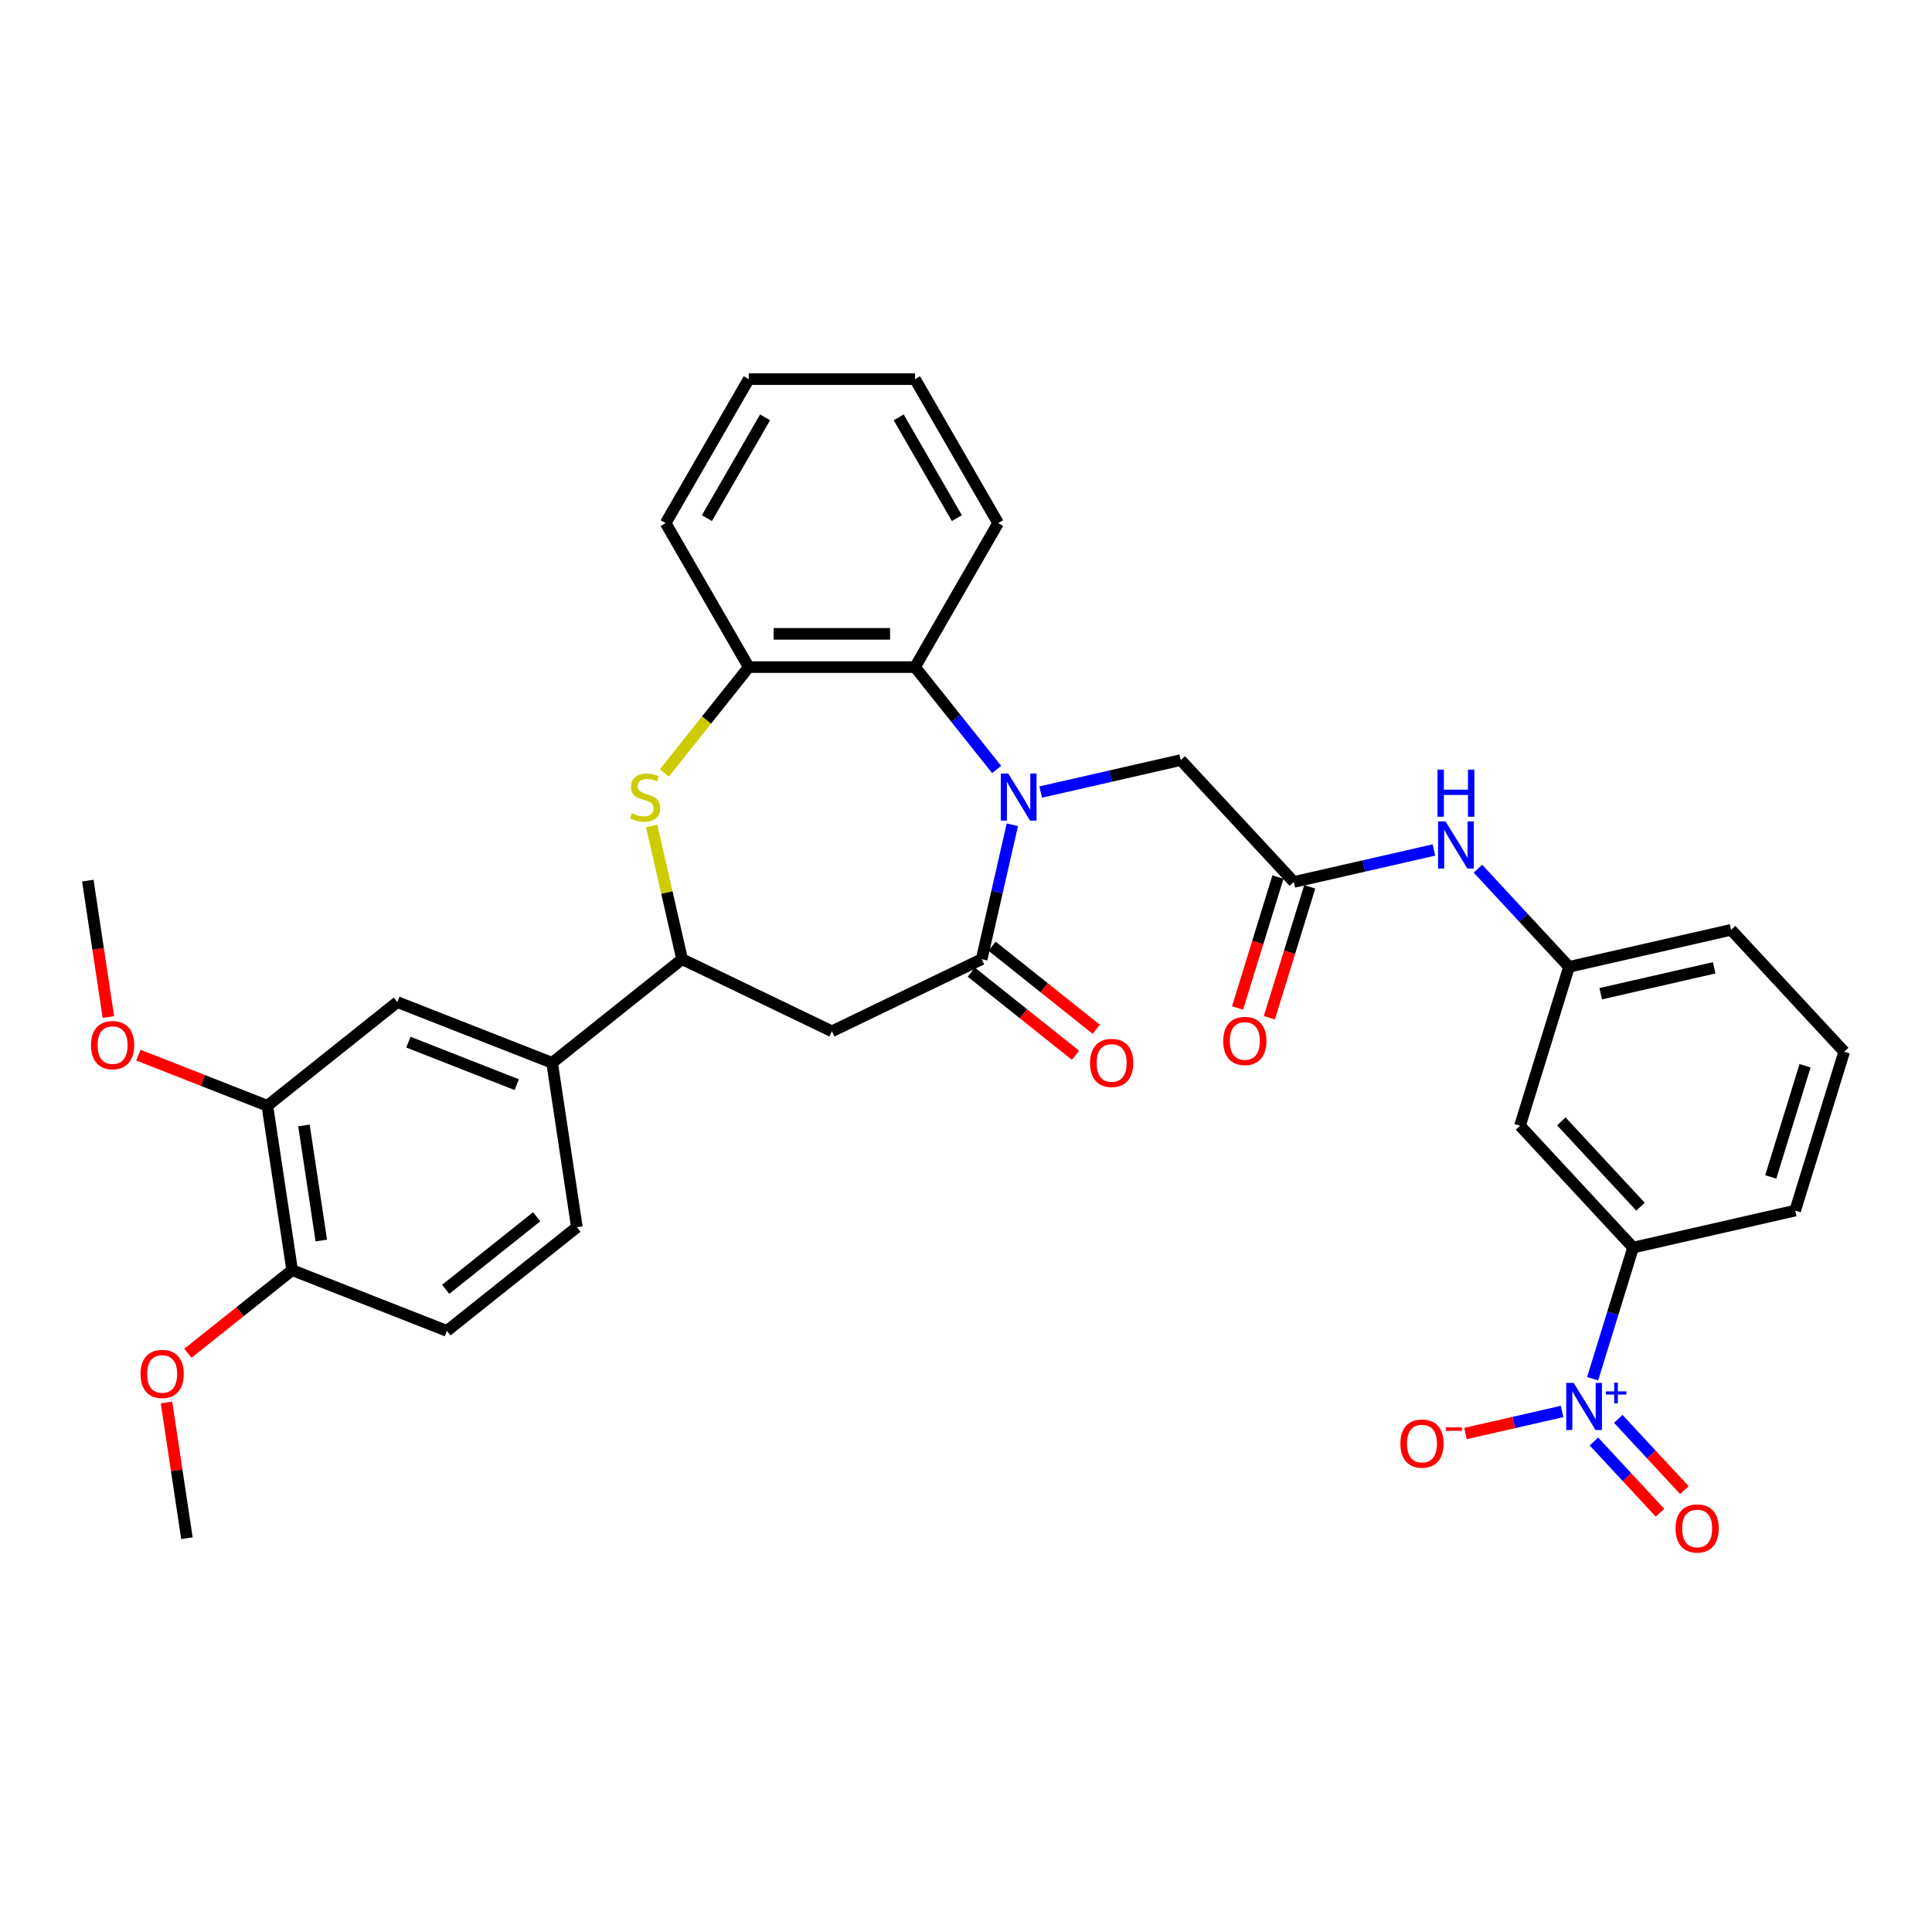 <?xml version='1.0' encoding='iso-8859-1'?>
<svg version='1.1' baseProfile='full'
              xmlns='http://www.w3.org/2000/svg'
                      xmlns:rdkit='http://www.rdkit.org/xml'
                      xmlns:xlink='http://www.w3.org/1999/xlink'
                  xml:space='preserve'
width='1000px' height='1000px' viewBox='0 0 1000 1000'>
<!-- END OF HEADER -->
<rect style='opacity:1.0;fill:#FFFFFF;stroke:none' width='1000' height='1000' x='0' y='0'> </rect>
<path class='bond-0' d='M 523.99,426.905 L 516.052,461.684' style='fill:none;fill-rule:evenodd;stroke:#0000FF;stroke-width:6px;stroke-linecap:butt;stroke-linejoin:miter;stroke-opacity:1' />
<path class='bond-0' d='M 516.052,461.684 L 508.113,496.464' style='fill:none;fill-rule:evenodd;stroke:#000000;stroke-width:6px;stroke-linecap:butt;stroke-linejoin:miter;stroke-opacity:1' />
<path class='bond-4' d='M 515.869,398.281 L 494.739,371.785' style='fill:none;fill-rule:evenodd;stroke:#0000FF;stroke-width:6px;stroke-linecap:butt;stroke-linejoin:miter;stroke-opacity:1' />
<path class='bond-4' d='M 494.739,371.785 L 473.609,345.288' style='fill:none;fill-rule:evenodd;stroke:#000000;stroke-width:6px;stroke-linecap:butt;stroke-linejoin:miter;stroke-opacity:1' />
<path class='bond-9' d='M 538.656,409.968 L 574.907,401.693' style='fill:none;fill-rule:evenodd;stroke:#0000FF;stroke-width:6px;stroke-linecap:butt;stroke-linejoin:miter;stroke-opacity:1' />
<path class='bond-9' d='M 574.907,401.693 L 611.159,393.419' style='fill:none;fill-rule:evenodd;stroke:#000000;stroke-width:6px;stroke-linecap:butt;stroke-linejoin:miter;stroke-opacity:1' />
<path class='bond-3' d='M 508.113,496.464 L 430.582,533.802' style='fill:none;fill-rule:evenodd;stroke:#000000;stroke-width:6px;stroke-linecap:butt;stroke-linejoin:miter;stroke-opacity:1' />
<path class='bond-17' d='M 502.748,503.192 L 529.719,524.701' style='fill:none;fill-rule:evenodd;stroke:#000000;stroke-width:6px;stroke-linecap:butt;stroke-linejoin:miter;stroke-opacity:1' />
<path class='bond-17' d='M 529.719,524.701 L 556.689,546.209' style='fill:none;fill-rule:evenodd;stroke:#FF0000;stroke-width:6px;stroke-linecap:butt;stroke-linejoin:miter;stroke-opacity:1' />
<path class='bond-17' d='M 513.479,489.736 L 540.449,511.245' style='fill:none;fill-rule:evenodd;stroke:#000000;stroke-width:6px;stroke-linecap:butt;stroke-linejoin:miter;stroke-opacity:1' />
<path class='bond-17' d='M 540.449,511.245 L 567.42,532.753' style='fill:none;fill-rule:evenodd;stroke:#FF0000;stroke-width:6px;stroke-linecap:butt;stroke-linejoin:miter;stroke-opacity:1' />
<path class='bond-1' d='M 824.342,713.641 L 834.813,679.694' style='fill:none;fill-rule:evenodd;stroke:#0000FF;stroke-width:6px;stroke-linecap:butt;stroke-linejoin:miter;stroke-opacity:1' />
<path class='bond-1' d='M 834.813,679.694 L 845.284,645.747' style='fill:none;fill-rule:evenodd;stroke:#000000;stroke-width:6px;stroke-linecap:butt;stroke-linejoin:miter;stroke-opacity:1' />
<path class='bond-14' d='M 808.526,730.578 L 783.535,736.282' style='fill:none;fill-rule:evenodd;stroke:#0000FF;stroke-width:6px;stroke-linecap:butt;stroke-linejoin:miter;stroke-opacity:1' />
<path class='bond-14' d='M 783.535,736.282 L 758.543,741.986' style='fill:none;fill-rule:evenodd;stroke:#FF0000;stroke-width:6px;stroke-linecap:butt;stroke-linejoin:miter;stroke-opacity:1' />
<path class='bond-16' d='M 825.005,746.11 L 842.114,764.549' style='fill:none;fill-rule:evenodd;stroke:#0000FF;stroke-width:6px;stroke-linecap:butt;stroke-linejoin:miter;stroke-opacity:1' />
<path class='bond-16' d='M 842.114,764.549 L 859.223,782.989' style='fill:none;fill-rule:evenodd;stroke:#FF0000;stroke-width:6px;stroke-linecap:butt;stroke-linejoin:miter;stroke-opacity:1' />
<path class='bond-16' d='M 837.621,734.404 L 854.73,752.843' style='fill:none;fill-rule:evenodd;stroke:#0000FF;stroke-width:6px;stroke-linecap:butt;stroke-linejoin:miter;stroke-opacity:1' />
<path class='bond-16' d='M 854.73,752.843 L 871.84,771.282' style='fill:none;fill-rule:evenodd;stroke:#FF0000;stroke-width:6px;stroke-linecap:butt;stroke-linejoin:miter;stroke-opacity:1' />
<path class='bond-2' d='M 343.866,400.072 L 365.71,372.68' style='fill:none;fill-rule:evenodd;stroke:#CCCC00;stroke-width:6px;stroke-linecap:butt;stroke-linejoin:miter;stroke-opacity:1' />
<path class='bond-2' d='M 365.71,372.68 L 387.555,345.288' style='fill:none;fill-rule:evenodd;stroke:#000000;stroke-width:6px;stroke-linecap:butt;stroke-linejoin:miter;stroke-opacity:1' />
<path class='bond-34' d='M 337.315,427.524 L 345.182,461.994' style='fill:none;fill-rule:evenodd;stroke:#CCCC00;stroke-width:6px;stroke-linecap:butt;stroke-linejoin:miter;stroke-opacity:1' />
<path class='bond-34' d='M 345.182,461.994 L 353.05,496.464' style='fill:none;fill-rule:evenodd;stroke:#000000;stroke-width:6px;stroke-linecap:butt;stroke-linejoin:miter;stroke-opacity:1' />
<path class='bond-5' d='M 430.582,533.802 L 353.05,496.464' style='fill:none;fill-rule:evenodd;stroke:#000000;stroke-width:6px;stroke-linecap:butt;stroke-linejoin:miter;stroke-opacity:1' />
<path class='bond-6' d='M 473.609,345.288 L 387.555,345.288' style='fill:none;fill-rule:evenodd;stroke:#000000;stroke-width:6px;stroke-linecap:butt;stroke-linejoin:miter;stroke-opacity:1' />
<path class='bond-6' d='M 460.701,328.078 L 400.463,328.078' style='fill:none;fill-rule:evenodd;stroke:#000000;stroke-width:6px;stroke-linecap:butt;stroke-linejoin:miter;stroke-opacity:1' />
<path class='bond-25' d='M 473.609,345.288 L 516.635,270.764' style='fill:none;fill-rule:evenodd;stroke:#000000;stroke-width:6px;stroke-linecap:butt;stroke-linejoin:miter;stroke-opacity:1' />
<path class='bond-10' d='M 353.05,496.464 L 285.77,550.118' style='fill:none;fill-rule:evenodd;stroke:#000000;stroke-width:6px;stroke-linecap:butt;stroke-linejoin:miter;stroke-opacity:1' />
<path class='bond-26' d='M 387.555,345.288 L 344.528,270.764' style='fill:none;fill-rule:evenodd;stroke:#000000;stroke-width:6px;stroke-linecap:butt;stroke-linejoin:miter;stroke-opacity:1' />
<path class='bond-7' d='M 669.69,456.501 L 611.159,393.419' style='fill:none;fill-rule:evenodd;stroke:#000000;stroke-width:6px;stroke-linecap:butt;stroke-linejoin:miter;stroke-opacity:1' />
<path class='bond-15' d='M 669.69,456.501 L 705.941,448.227' style='fill:none;fill-rule:evenodd;stroke:#000000;stroke-width:6px;stroke-linecap:butt;stroke-linejoin:miter;stroke-opacity:1' />
<path class='bond-15' d='M 705.941,448.227 L 742.193,439.953' style='fill:none;fill-rule:evenodd;stroke:#0000FF;stroke-width:6px;stroke-linecap:butt;stroke-linejoin:miter;stroke-opacity:1' />
<path class='bond-20' d='M 661.467,453.965 L 651.017,487.843' style='fill:none;fill-rule:evenodd;stroke:#000000;stroke-width:6px;stroke-linecap:butt;stroke-linejoin:miter;stroke-opacity:1' />
<path class='bond-20' d='M 651.017,487.843 L 640.567,521.721' style='fill:none;fill-rule:evenodd;stroke:#FF0000;stroke-width:6px;stroke-linecap:butt;stroke-linejoin:miter;stroke-opacity:1' />
<path class='bond-20' d='M 677.913,459.038 L 667.463,492.916' style='fill:none;fill-rule:evenodd;stroke:#000000;stroke-width:6px;stroke-linecap:butt;stroke-linejoin:miter;stroke-opacity:1' />
<path class='bond-20' d='M 667.463,492.916 L 657.013,526.794' style='fill:none;fill-rule:evenodd;stroke:#FF0000;stroke-width:6px;stroke-linecap:butt;stroke-linejoin:miter;stroke-opacity:1' />
<path class='bond-8' d='M 845.284,645.747 L 786.753,582.665' style='fill:none;fill-rule:evenodd;stroke:#000000;stroke-width:6px;stroke-linecap:butt;stroke-linejoin:miter;stroke-opacity:1' />
<path class='bond-8' d='M 849.121,624.578 L 808.149,580.421' style='fill:none;fill-rule:evenodd;stroke:#000000;stroke-width:6px;stroke-linecap:butt;stroke-linejoin:miter;stroke-opacity:1' />
<path class='bond-36' d='M 845.284,645.747 L 929.181,626.598' style='fill:none;fill-rule:evenodd;stroke:#000000;stroke-width:6px;stroke-linecap:butt;stroke-linejoin:miter;stroke-opacity:1' />
<path class='bond-12' d='M 285.77,550.118 L 205.665,518.679' style='fill:none;fill-rule:evenodd;stroke:#000000;stroke-width:6px;stroke-linecap:butt;stroke-linejoin:miter;stroke-opacity:1' />
<path class='bond-12' d='M 267.467,561.423 L 211.393,539.416' style='fill:none;fill-rule:evenodd;stroke:#000000;stroke-width:6px;stroke-linecap:butt;stroke-linejoin:miter;stroke-opacity:1' />
<path class='bond-21' d='M 285.77,550.118 L 298.596,635.211' style='fill:none;fill-rule:evenodd;stroke:#000000;stroke-width:6px;stroke-linecap:butt;stroke-linejoin:miter;stroke-opacity:1' />
<path class='bond-11' d='M 786.753,582.665 L 812.118,500.434' style='fill:none;fill-rule:evenodd;stroke:#000000;stroke-width:6px;stroke-linecap:butt;stroke-linejoin:miter;stroke-opacity:1' />
<path class='bond-13' d='M 205.665,518.679 L 138.385,572.333' style='fill:none;fill-rule:evenodd;stroke:#000000;stroke-width:6px;stroke-linecap:butt;stroke-linejoin:miter;stroke-opacity:1' />
<path class='bond-23' d='M 138.385,572.333 L 105.002,559.231' style='fill:none;fill-rule:evenodd;stroke:#000000;stroke-width:6px;stroke-linecap:butt;stroke-linejoin:miter;stroke-opacity:1' />
<path class='bond-23' d='M 105.002,559.231 L 71.618,546.129' style='fill:none;fill-rule:evenodd;stroke:#FF0000;stroke-width:6px;stroke-linecap:butt;stroke-linejoin:miter;stroke-opacity:1' />
<path class='bond-37' d='M 138.385,572.333 L 151.211,657.425' style='fill:none;fill-rule:evenodd;stroke:#000000;stroke-width:6px;stroke-linecap:butt;stroke-linejoin:miter;stroke-opacity:1' />
<path class='bond-37' d='M 157.328,582.531 L 166.306,642.096' style='fill:none;fill-rule:evenodd;stroke:#000000;stroke-width:6px;stroke-linecap:butt;stroke-linejoin:miter;stroke-opacity:1' />
<path class='bond-18' d='M 764.98,449.632 L 788.549,475.033' style='fill:none;fill-rule:evenodd;stroke:#0000FF;stroke-width:6px;stroke-linecap:butt;stroke-linejoin:miter;stroke-opacity:1' />
<path class='bond-18' d='M 788.549,475.033 L 812.118,500.434' style='fill:none;fill-rule:evenodd;stroke:#000000;stroke-width:6px;stroke-linecap:butt;stroke-linejoin:miter;stroke-opacity:1' />
<path class='bond-29' d='M 812.118,500.434 L 896.014,481.286' style='fill:none;fill-rule:evenodd;stroke:#000000;stroke-width:6px;stroke-linecap:butt;stroke-linejoin:miter;stroke-opacity:1' />
<path class='bond-29' d='M 828.532,514.341 L 887.259,500.937' style='fill:none;fill-rule:evenodd;stroke:#000000;stroke-width:6px;stroke-linecap:butt;stroke-linejoin:miter;stroke-opacity:1' />
<path class='bond-19' d='M 151.211,657.425 L 231.316,688.864' style='fill:none;fill-rule:evenodd;stroke:#000000;stroke-width:6px;stroke-linecap:butt;stroke-linejoin:miter;stroke-opacity:1' />
<path class='bond-24' d='M 151.211,657.425 L 124.24,678.934' style='fill:none;fill-rule:evenodd;stroke:#000000;stroke-width:6px;stroke-linecap:butt;stroke-linejoin:miter;stroke-opacity:1' />
<path class='bond-24' d='M 124.24,678.934 L 97.27,700.442' style='fill:none;fill-rule:evenodd;stroke:#FF0000;stroke-width:6px;stroke-linecap:butt;stroke-linejoin:miter;stroke-opacity:1' />
<path class='bond-22' d='M 298.596,635.211 L 231.316,688.864' style='fill:none;fill-rule:evenodd;stroke:#000000;stroke-width:6px;stroke-linecap:butt;stroke-linejoin:miter;stroke-opacity:1' />
<path class='bond-22' d='M 277.773,629.803 L 230.678,667.36' style='fill:none;fill-rule:evenodd;stroke:#000000;stroke-width:6px;stroke-linecap:butt;stroke-linejoin:miter;stroke-opacity:1' />
<path class='bond-30' d='M 56.099,526.419 L 50.777,491.11' style='fill:none;fill-rule:evenodd;stroke:#FF0000;stroke-width:6px;stroke-linecap:butt;stroke-linejoin:miter;stroke-opacity:1' />
<path class='bond-30' d='M 50.777,491.11 L 45.455,455.801' style='fill:none;fill-rule:evenodd;stroke:#000000;stroke-width:6px;stroke-linecap:butt;stroke-linejoin:miter;stroke-opacity:1' />
<path class='bond-31' d='M 86.17,725.932 L 91.464,761.052' style='fill:none;fill-rule:evenodd;stroke:#FF0000;stroke-width:6px;stroke-linecap:butt;stroke-linejoin:miter;stroke-opacity:1' />
<path class='bond-31' d='M 91.464,761.052 L 96.757,796.172' style='fill:none;fill-rule:evenodd;stroke:#000000;stroke-width:6px;stroke-linecap:butt;stroke-linejoin:miter;stroke-opacity:1' />
<path class='bond-32' d='M 516.635,270.764 L 473.609,196.239' style='fill:none;fill-rule:evenodd;stroke:#000000;stroke-width:6px;stroke-linecap:butt;stroke-linejoin:miter;stroke-opacity:1' />
<path class='bond-32' d='M 495.276,268.19 L 465.158,216.023' style='fill:none;fill-rule:evenodd;stroke:#000000;stroke-width:6px;stroke-linecap:butt;stroke-linejoin:miter;stroke-opacity:1' />
<path class='bond-35' d='M 344.528,270.764 L 387.555,196.239' style='fill:none;fill-rule:evenodd;stroke:#000000;stroke-width:6px;stroke-linecap:butt;stroke-linejoin:miter;stroke-opacity:1' />
<path class='bond-35' d='M 365.887,268.19 L 396.006,216.023' style='fill:none;fill-rule:evenodd;stroke:#000000;stroke-width:6px;stroke-linecap:butt;stroke-linejoin:miter;stroke-opacity:1' />
<path class='bond-27' d='M 929.181,626.598 L 954.545,544.367' style='fill:none;fill-rule:evenodd;stroke:#000000;stroke-width:6px;stroke-linecap:butt;stroke-linejoin:miter;stroke-opacity:1' />
<path class='bond-27' d='M 916.539,609.191 L 934.295,551.629' style='fill:none;fill-rule:evenodd;stroke:#000000;stroke-width:6px;stroke-linecap:butt;stroke-linejoin:miter;stroke-opacity:1' />
<path class='bond-28' d='M 954.545,544.367 L 896.014,481.286' style='fill:none;fill-rule:evenodd;stroke:#000000;stroke-width:6px;stroke-linecap:butt;stroke-linejoin:miter;stroke-opacity:1' />
<path class='bond-33' d='M 473.609,196.239 L 387.555,196.239' style='fill:none;fill-rule:evenodd;stroke:#000000;stroke-width:6px;stroke-linecap:butt;stroke-linejoin:miter;stroke-opacity:1' />
<path  class='atom-0' d='M 521.875 400.383
L 529.861 413.291
Q 530.653 414.565, 531.926 416.871
Q 533.2 419.177, 533.269 419.315
L 533.269 400.383
L 536.504 400.383
L 536.504 424.753
L 533.166 424.753
L 524.595 410.64
Q 523.596 408.988, 522.529 407.095
Q 521.497 405.202, 521.187 404.617
L 521.187 424.753
L 518.02 424.753
L 518.02 400.383
L 521.875 400.383
' fill='#0000FF'/>
<path  class='atom-2' d='M 814.533 715.792
L 822.518 728.7
Q 823.31 729.974, 824.584 732.28
Q 825.857 734.587, 825.926 734.724
L 825.926 715.792
L 829.162 715.792
L 829.162 740.163
L 825.823 740.163
L 817.252 726.05
Q 816.254 724.398, 815.187 722.505
Q 814.154 720.611, 813.844 720.026
L 813.844 740.163
L 810.677 740.163
L 810.677 715.792
L 814.533 715.792
' fill='#0000FF'/>
<path  class='atom-2' d='M 831.206 720.185
L 835.5 720.185
L 835.5 715.664
L 837.408 715.664
L 837.408 720.185
L 841.816 720.185
L 841.816 721.821
L 837.408 721.821
L 837.408 726.365
L 835.5 726.365
L 835.5 721.821
L 831.206 721.821
L 831.206 720.185
' fill='#0000FF'/>
<path  class='atom-3' d='M 327.017 420.933
Q 327.292 421.036, 328.428 421.518
Q 329.564 422, 330.803 422.309
Q 332.077 422.585, 333.316 422.585
Q 335.622 422.585, 336.965 421.483
Q 338.307 420.347, 338.307 418.385
Q 338.307 417.043, 337.619 416.217
Q 336.965 415.391, 335.932 414.943
Q 334.899 414.496, 333.178 413.979
Q 331.01 413.325, 329.702 412.706
Q 328.428 412.086, 327.499 410.778
Q 326.604 409.47, 326.604 407.267
Q 326.604 404.204, 328.669 402.31
Q 330.769 400.417, 334.899 400.417
Q 337.722 400.417, 340.923 401.76
L 340.131 404.41
Q 337.206 403.205, 335.003 403.205
Q 332.627 403.205, 331.319 404.204
Q 330.011 405.167, 330.046 406.854
Q 330.046 408.162, 330.7 408.954
Q 331.388 409.746, 332.352 410.193
Q 333.35 410.64, 335.003 411.157
Q 337.206 411.845, 338.514 412.534
Q 339.822 413.222, 340.751 414.633
Q 341.715 416.01, 341.715 418.385
Q 341.715 421.759, 339.443 423.583
Q 337.206 425.373, 333.454 425.373
Q 331.285 425.373, 329.633 424.891
Q 328.015 424.444, 326.087 423.652
L 327.017 420.933
' fill='#CCCC00'/>
<path  class='atom-15' d='M 724.836 747.195
Q 724.836 741.344, 727.728 738.074
Q 730.619 734.804, 736.023 734.804
Q 741.427 734.804, 744.319 738.074
Q 747.21 741.344, 747.21 747.195
Q 747.21 753.116, 744.284 756.489
Q 741.359 759.828, 736.023 759.828
Q 730.654 759.828, 727.728 756.489
Q 724.836 753.15, 724.836 747.195
M 736.023 757.074
Q 739.741 757.074, 741.737 754.596
Q 743.768 752.083, 743.768 747.195
Q 743.768 742.411, 741.737 740.001
Q 739.741 737.557, 736.023 737.557
Q 732.306 737.557, 730.275 739.967
Q 728.278 742.376, 728.278 747.195
Q 728.278 752.118, 730.275 754.596
Q 732.306 757.074, 736.023 757.074
' fill='#FF0000'/>
<path  class='atom-15' d='M 748.346 738.781
L 756.684 738.781
L 756.684 740.599
L 748.346 740.599
L 748.346 738.781
' fill='#FF0000'/>
<path  class='atom-16' d='M 748.199 425.167
L 756.185 438.075
Q 756.977 439.349, 758.25 441.655
Q 759.524 443.961, 759.593 444.099
L 759.593 425.167
L 762.828 425.167
L 762.828 449.538
L 759.49 449.538
L 750.919 435.425
Q 749.92 433.773, 748.853 431.879
Q 747.821 429.986, 747.511 429.401
L 747.511 449.538
L 744.344 449.538
L 744.344 425.167
L 748.199 425.167
' fill='#0000FF'/>
<path  class='atom-16' d='M 744.051 398.36
L 747.356 398.36
L 747.356 408.721
L 759.817 408.721
L 759.817 398.36
L 763.121 398.36
L 763.121 422.73
L 759.817 422.73
L 759.817 411.474
L 747.356 411.474
L 747.356 422.73
L 744.051 422.73
L 744.051 398.36
' fill='#0000FF'/>
<path  class='atom-17' d='M 867.264 791.128
Q 867.264 785.277, 870.155 782.007
Q 873.047 778.737, 878.451 778.737
Q 883.855 778.737, 886.747 782.007
Q 889.638 785.277, 889.638 791.128
Q 889.638 797.049, 886.712 800.422
Q 883.786 803.761, 878.451 803.761
Q 873.081 803.761, 870.155 800.422
Q 867.264 797.083, 867.264 791.128
M 878.451 801.007
Q 882.169 801.007, 884.165 798.529
Q 886.196 796.016, 886.196 791.128
Q 886.196 786.344, 884.165 783.934
Q 882.169 781.49, 878.451 781.49
Q 874.734 781.49, 872.703 783.9
Q 870.706 786.309, 870.706 791.128
Q 870.706 796.051, 872.703 798.529
Q 874.734 801.007, 878.451 801.007
' fill='#FF0000'/>
<path  class='atom-18' d='M 564.206 550.187
Q 564.206 544.335, 567.097 541.065
Q 569.989 537.795, 575.393 537.795
Q 580.797 537.795, 583.689 541.065
Q 586.58 544.335, 586.58 550.187
Q 586.58 556.107, 583.654 559.481
Q 580.728 562.82, 575.393 562.82
Q 570.023 562.82, 567.097 559.481
Q 564.206 556.142, 564.206 550.187
M 575.393 560.066
Q 579.111 560.066, 581.107 557.587
Q 583.138 555.075, 583.138 550.187
Q 583.138 545.402, 581.107 542.993
Q 579.111 540.549, 575.393 540.549
Q 571.676 540.549, 569.645 542.958
Q 567.648 545.368, 567.648 550.187
Q 567.648 555.109, 569.645 557.587
Q 571.676 560.066, 575.393 560.066
' fill='#FF0000'/>
<path  class='atom-21' d='M 633.138 538.801
Q 633.138 532.949, 636.03 529.679
Q 638.921 526.409, 644.325 526.409
Q 649.729 526.409, 652.621 529.679
Q 655.512 532.949, 655.512 538.801
Q 655.512 544.721, 652.586 548.095
Q 649.661 551.433, 644.325 551.433
Q 638.955 551.433, 636.03 548.095
Q 633.138 544.756, 633.138 538.801
M 644.325 548.68
Q 648.043 548.68, 650.039 546.201
Q 652.07 543.689, 652.07 538.801
Q 652.07 534.016, 650.039 531.607
Q 648.043 529.163, 644.325 529.163
Q 640.608 529.163, 638.577 531.572
Q 636.58 533.982, 636.58 538.801
Q 636.58 543.723, 638.577 546.201
Q 640.608 548.68, 644.325 548.68
' fill='#FF0000'/>
<path  class='atom-24' d='M 47.093 540.963
Q 47.093 535.111, 49.985 531.841
Q 52.876 528.571, 58.28 528.571
Q 63.684 528.571, 66.576 531.841
Q 69.467 535.111, 69.467 540.963
Q 69.467 546.883, 66.541 550.256
Q 63.615 553.595, 58.28 553.595
Q 52.91 553.595, 49.985 550.256
Q 47.093 546.917, 47.093 540.963
M 58.28 550.842
Q 61.998 550.842, 63.994 548.363
Q 66.025 545.85, 66.025 540.963
Q 66.025 536.178, 63.994 533.768
Q 61.998 531.325, 58.28 531.325
Q 54.563 531.325, 52.532 533.734
Q 50.535 536.144, 50.535 540.963
Q 50.535 545.885, 52.532 548.363
Q 54.563 550.842, 58.28 550.842
' fill='#FF0000'/>
<path  class='atom-25' d='M 72.745 711.148
Q 72.745 705.296, 75.636 702.026
Q 78.527 698.756, 83.931 698.756
Q 89.336 698.756, 92.227 702.026
Q 95.118 705.296, 95.118 711.148
Q 95.118 717.068, 92.193 720.442
Q 89.267 723.781, 83.931 723.781
Q 78.562 723.781, 75.636 720.442
Q 72.745 717.103, 72.745 711.148
M 83.931 721.027
Q 87.649 721.027, 89.645 718.549
Q 91.676 716.036, 91.676 711.148
Q 91.676 706.363, 89.645 703.954
Q 87.649 701.51, 83.931 701.51
Q 80.214 701.51, 78.183 703.919
Q 76.187 706.329, 76.187 711.148
Q 76.187 716.07, 78.183 718.549
Q 80.214 721.027, 83.931 721.027
' fill='#FF0000'/>
</svg>
